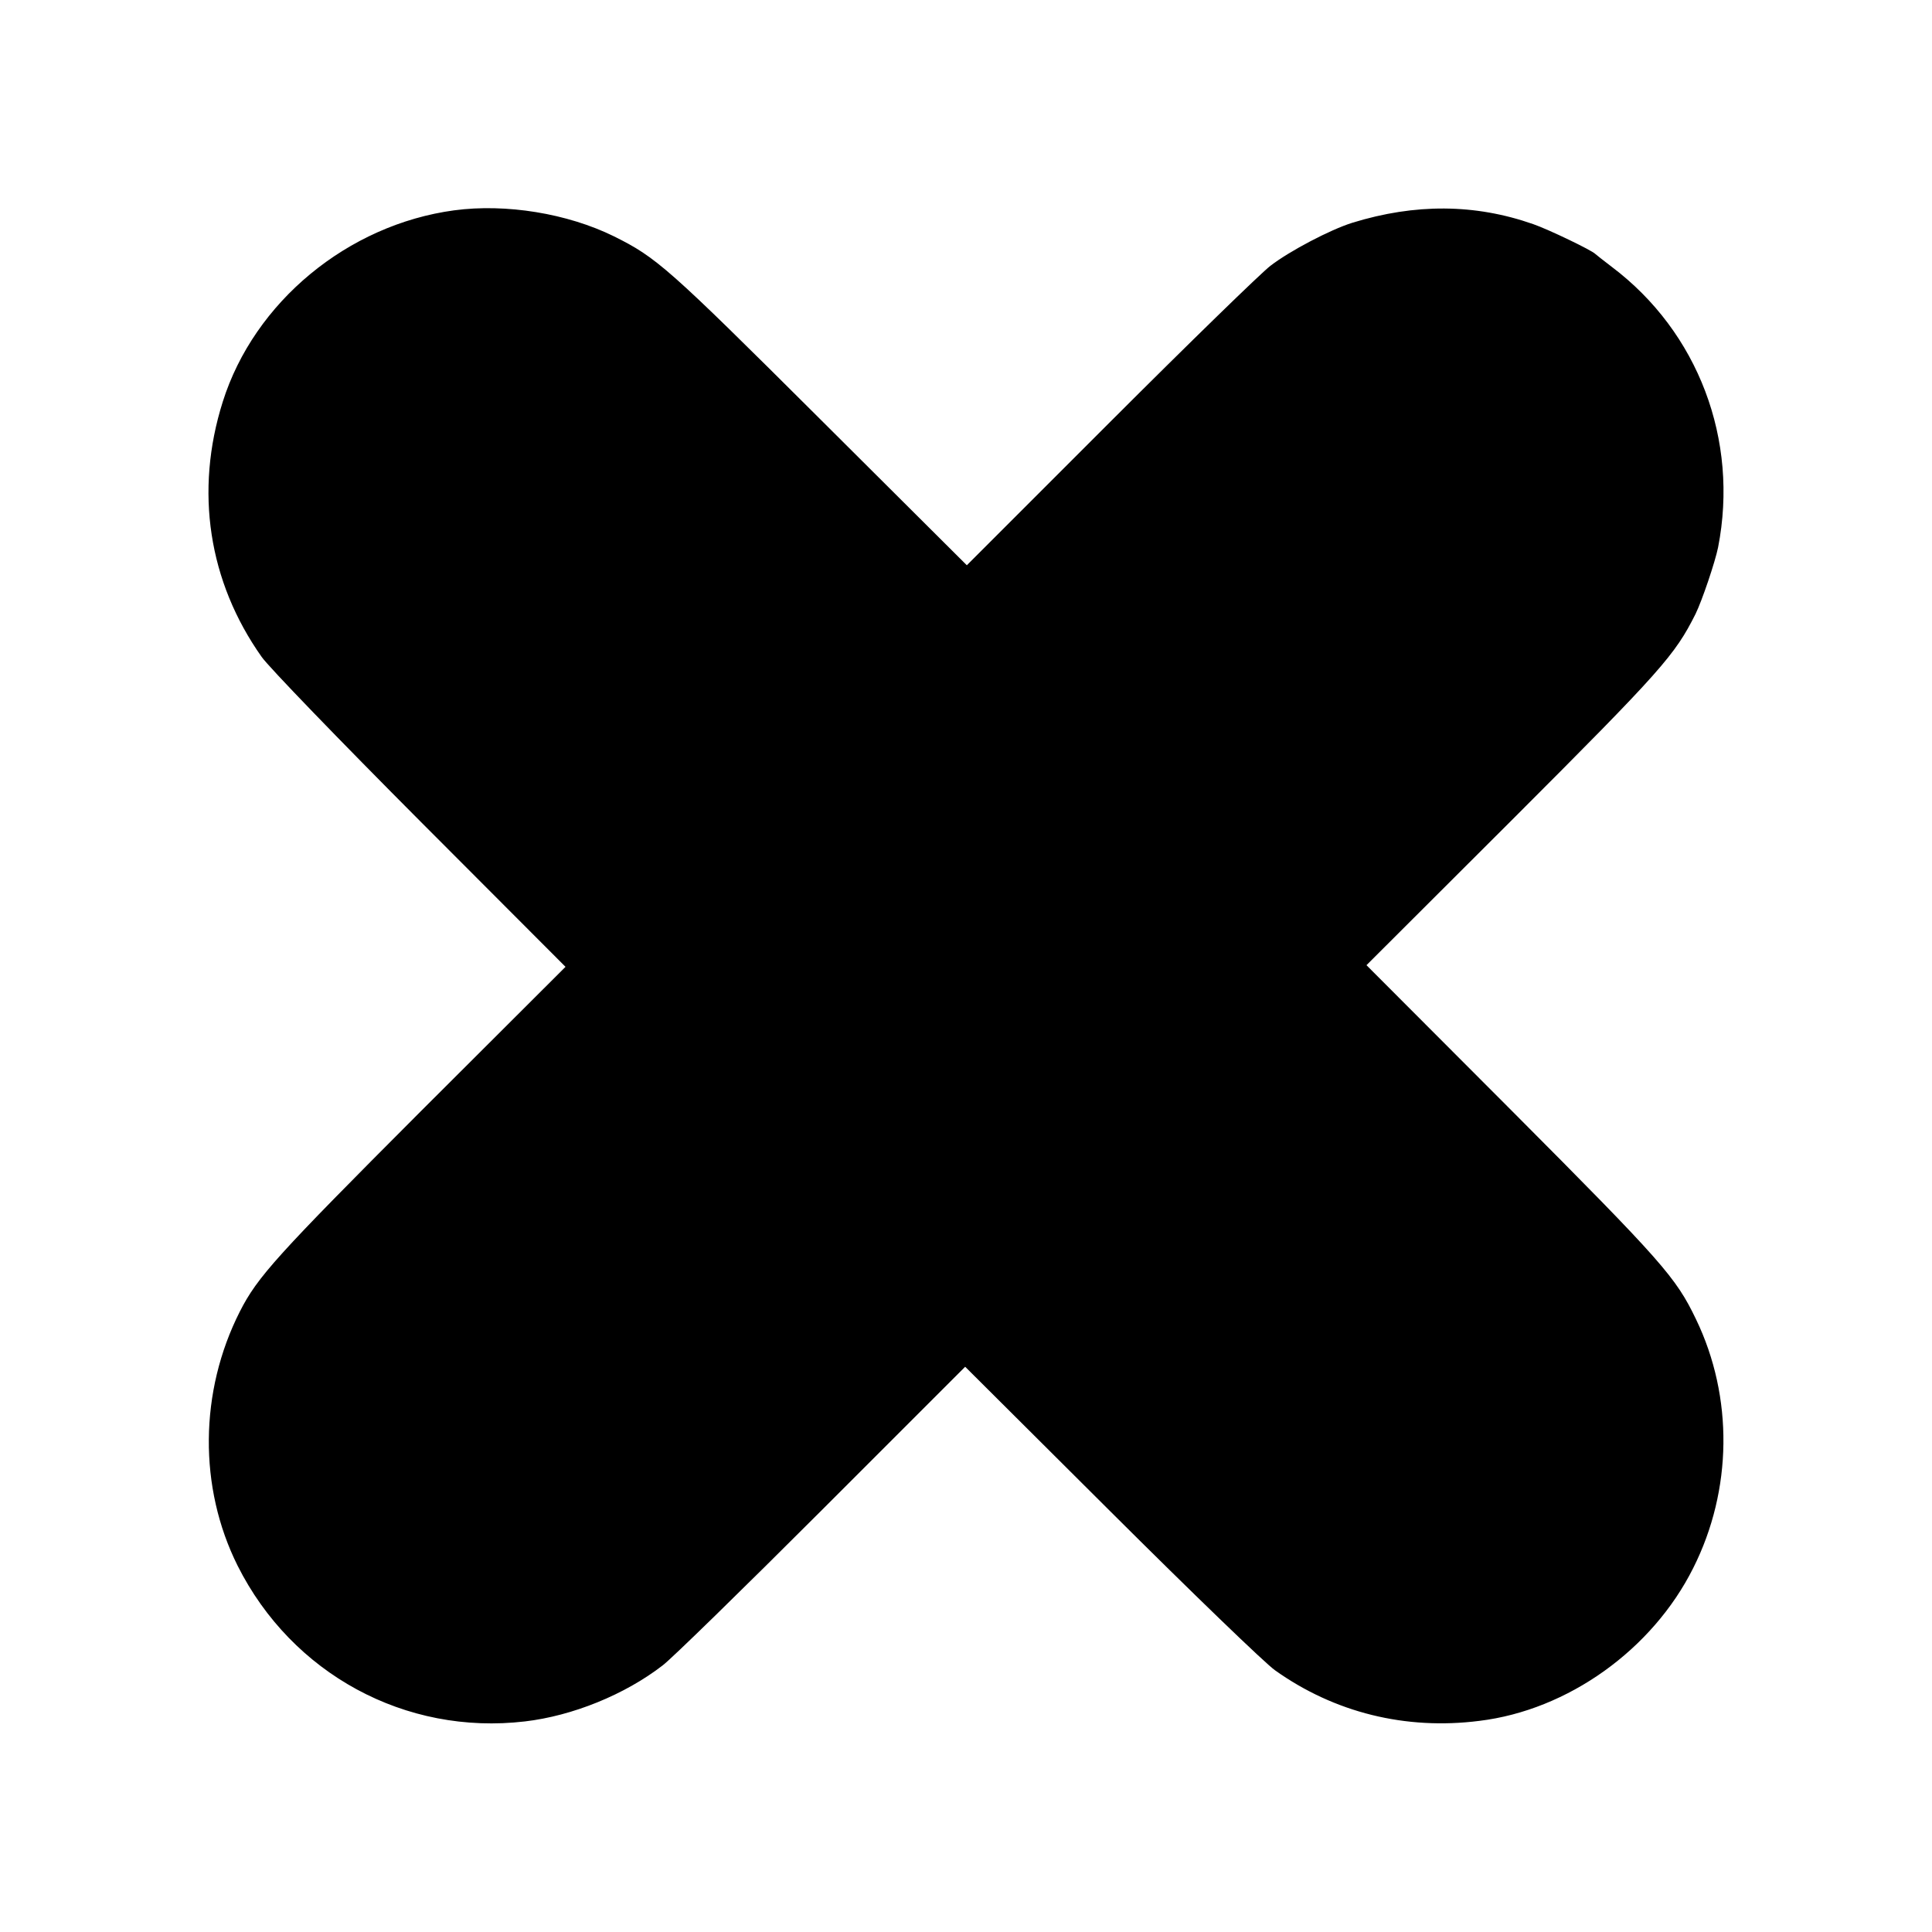 <?xml version="1.0" encoding="utf-8" ?>
<!DOCTYPE svg PUBLIC "-//W3C//DTD SVG 20010904//EN"
 "http://www.w3.org/TR/2001/REC-SVG-20010904/DTD/svg10.dtd">
<svg version="1.0" xmlns="http://www.w3.org/2000/svg"
 width="700pt" height="700pt" viewBox="0 0 700 700"
 preserveAspectRatio="xMidYMid meet">
<g transform="translate(0,700) scale(0.1,-0.1)"
fill="#000000" stroke="none">
<path d="M1646 6238 c-386 -52 -725 -332 -839 -694 -102 -323 -52 -651 141
-924 25 -36 282 -302 573 -594 l528 -529 -526 -525 c-520 -521 -590 -598 -654
-724 -147 -290 -150 -637 -8 -921 197 -392 608 -615 1041 -564 172 20 362 97
499 203 32 24 292 278 577 563 l519 519 529 -527 c291 -290 558 -548 594 -573
215 -153 473 -217 740 -183 321 39 627 258 775 554 142 282 146 619 10 901
-73 152 -120 206 -666 754 l-528 529 530 529 c541 541 587 594 662 743 24 49
71 188 82 242 76 389 -72 780 -385 1016 -30 23 -57 44 -60 47 -12 13 -170 89
-225 108 -211 74 -428 75 -655 5 -80 -25 -227 -102 -297 -156 -33 -25 -295
-280 -581 -566 l-519 -519 -534 532 c-550 548 -590 583 -745 660 -169 83 -391
119 -578 94z"/>
</g>
</svg>
